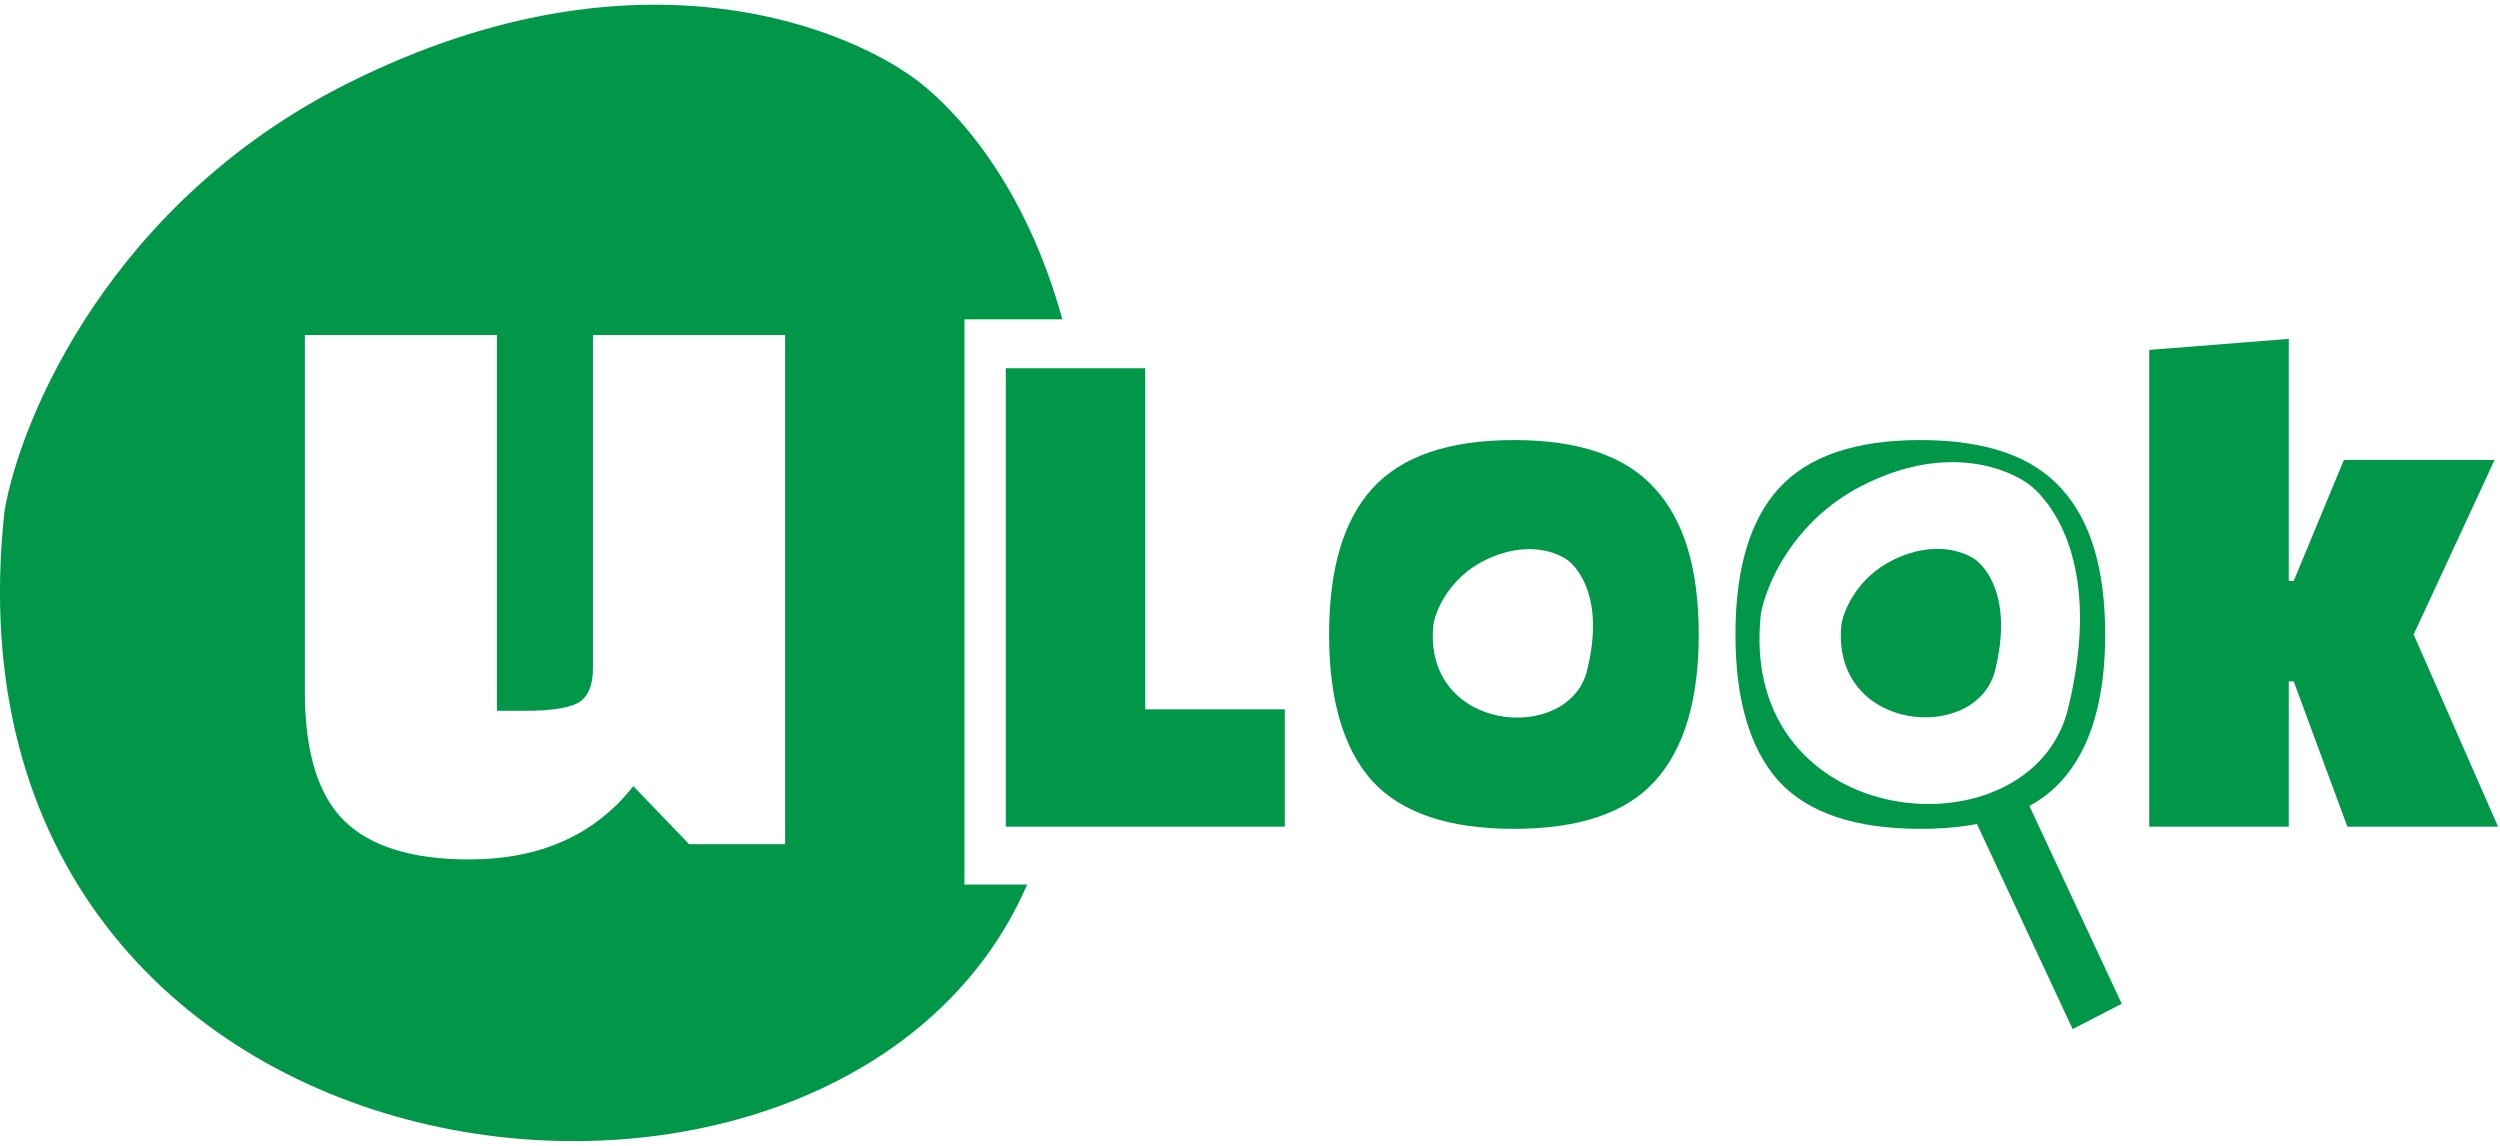 <?xml version="1.0" encoding="UTF-8"?>
<svg xmlns="http://www.w3.org/2000/svg" xmlns:xlink="http://www.w3.org/1999/xlink" width="120px" height="55px" viewBox="0 0 121 55" version="1.1">
  <g id="surface1">
    <path style=" stroke:none;fill-rule:nonzero;fill:rgb(0%,59.216%,28.627%);fill-opacity:1;" d="M 62.184 39.781 L 48.68 39.781 L 48.68 17.594 L 55.43 17.594 L 55.43 34.102 L 62.184 34.102 Z M 62.184 39.781 "></path>
    <path style=" stroke:none;fill-rule:nonzero;fill:rgb(0%,59.216%,28.627%);fill-opacity:1;" d="M 113.613 39.781 L 111.016 32.75 L 110.777 32.75 L 110.777 39.781 L 104.023 39.781 L 104.023 16.707 L 110.777 16.172 L 110.777 27.887 L 111.016 27.887 L 113.445 22.031 L 120.738 22.031 L 116.82 30.48 L 120.906 39.781 Z M 113.613 39.781 "></path>
    <path style=" stroke:none;fill-rule:evenodd;fill:rgb(0%,59.216%,28.627%);fill-opacity:1;" d="M 64.328 30.48 C 64.328 33.648 65.023 36.016 66.422 37.578 C 67.84 39.117 70.121 39.887 73.273 39.887 C 76.426 39.887 78.699 39.117 80.094 37.578 C 81.512 36.016 82.219 33.648 82.219 30.48 C 82.219 27.309 81.512 24.953 80.094 23.414 C 78.699 21.852 76.426 21.07 73.273 21.07 C 70.121 21.07 67.84 21.852 66.422 23.414 C 65.023 24.953 64.328 27.309 64.328 30.48 Z M 69.379 29.98 C 69.492 29.312 70.137 27.762 71.824 26.91 C 73.934 25.848 75.457 26.551 75.91 26.91 C 76.363 27.273 77.68 28.738 76.812 32.23 C 75.922 35.816 68.809 35.227 69.379 29.98 Z M 69.379 29.98 "></path>
    <path style=" stroke:none;fill-rule:evenodd;fill:rgb(0%,59.216%,28.627%);fill-opacity:1;" d="M 83.996 30.48 C 83.996 33.648 84.695 36.016 86.09 37.578 C 87.508 39.117 89.793 39.887 92.945 39.887 C 96.094 39.887 98.367 39.117 99.766 37.578 C 101.184 36.016 101.891 33.648 101.891 30.48 C 101.891 27.309 101.184 24.953 99.766 23.414 C 98.367 21.852 96.094 21.07 92.945 21.07 C 89.793 21.07 87.508 21.852 86.09 23.414 C 84.695 24.953 83.996 27.309 83.996 30.48 Z M 85.223 29.512 C 85.449 28.152 86.742 25.008 90.117 23.281 C 94.336 21.125 97.383 22.551 98.289 23.281 C 99.191 24.016 101.828 26.988 100.094 34.07 C 98.312 41.352 84.082 40.152 85.223 29.512 Z M 85.223 29.512 "></path>
    <path style=" stroke:none;fill-rule:nonzero;fill:rgb(0%,59.216%,28.627%);fill-opacity:1;" d="M 91.574 26.898 C 89.887 27.75 89.242 29.301 89.129 29.969 C 88.559 35.215 95.672 35.805 96.562 32.215 C 97.43 28.723 96.113 27.258 95.66 26.898 C 95.207 26.539 93.684 25.836 91.574 26.898 Z M 91.574 26.898 "></path>
    <path style=" stroke:none;fill-rule:evenodd;fill:rgb(0%,59.216%,28.627%);fill-opacity:1;" d="M 16.836 3.801 C 5.383 9.535 0.988 19.992 0.219 24.5 C -3.484 58.379 40.656 63.469 49.715 42.582 L 46.68 42.582 L 46.68 15.227 L 51.418 15.227 C 49.594 8.598 46.223 5.113 44.566 3.801 C 41.5 1.363 31.148 -3.371 16.836 3.801 Z M 24.051 15.984 L 24.051 34.172 L 25.492 34.172 C 26.609 34.172 27.414 34.055 27.91 33.824 C 28.438 33.562 28.699 32.988 28.699 32.102 L 28.699 15.984 L 38 15.984 L 38 40.629 L 33.352 40.629 L 30.652 37.82 C 28.793 40.184 26.145 41.367 22.703 41.367 C 19.945 41.367 17.93 40.742 16.66 39.496 C 15.387 38.246 14.754 36.16 14.754 33.234 L 14.754 15.984 Z M 24.051 15.984 "></path>
    <path style=" stroke:none;fill-rule:nonzero;fill:rgb(0%,59.216%,28.627%);fill-opacity:1;" d="M 102.691 48.352 L 97.895 38.078 L 95.52 39.301 L 100.316 49.578 Z M 102.691 48.352 "></path>
  </g>
</svg>
